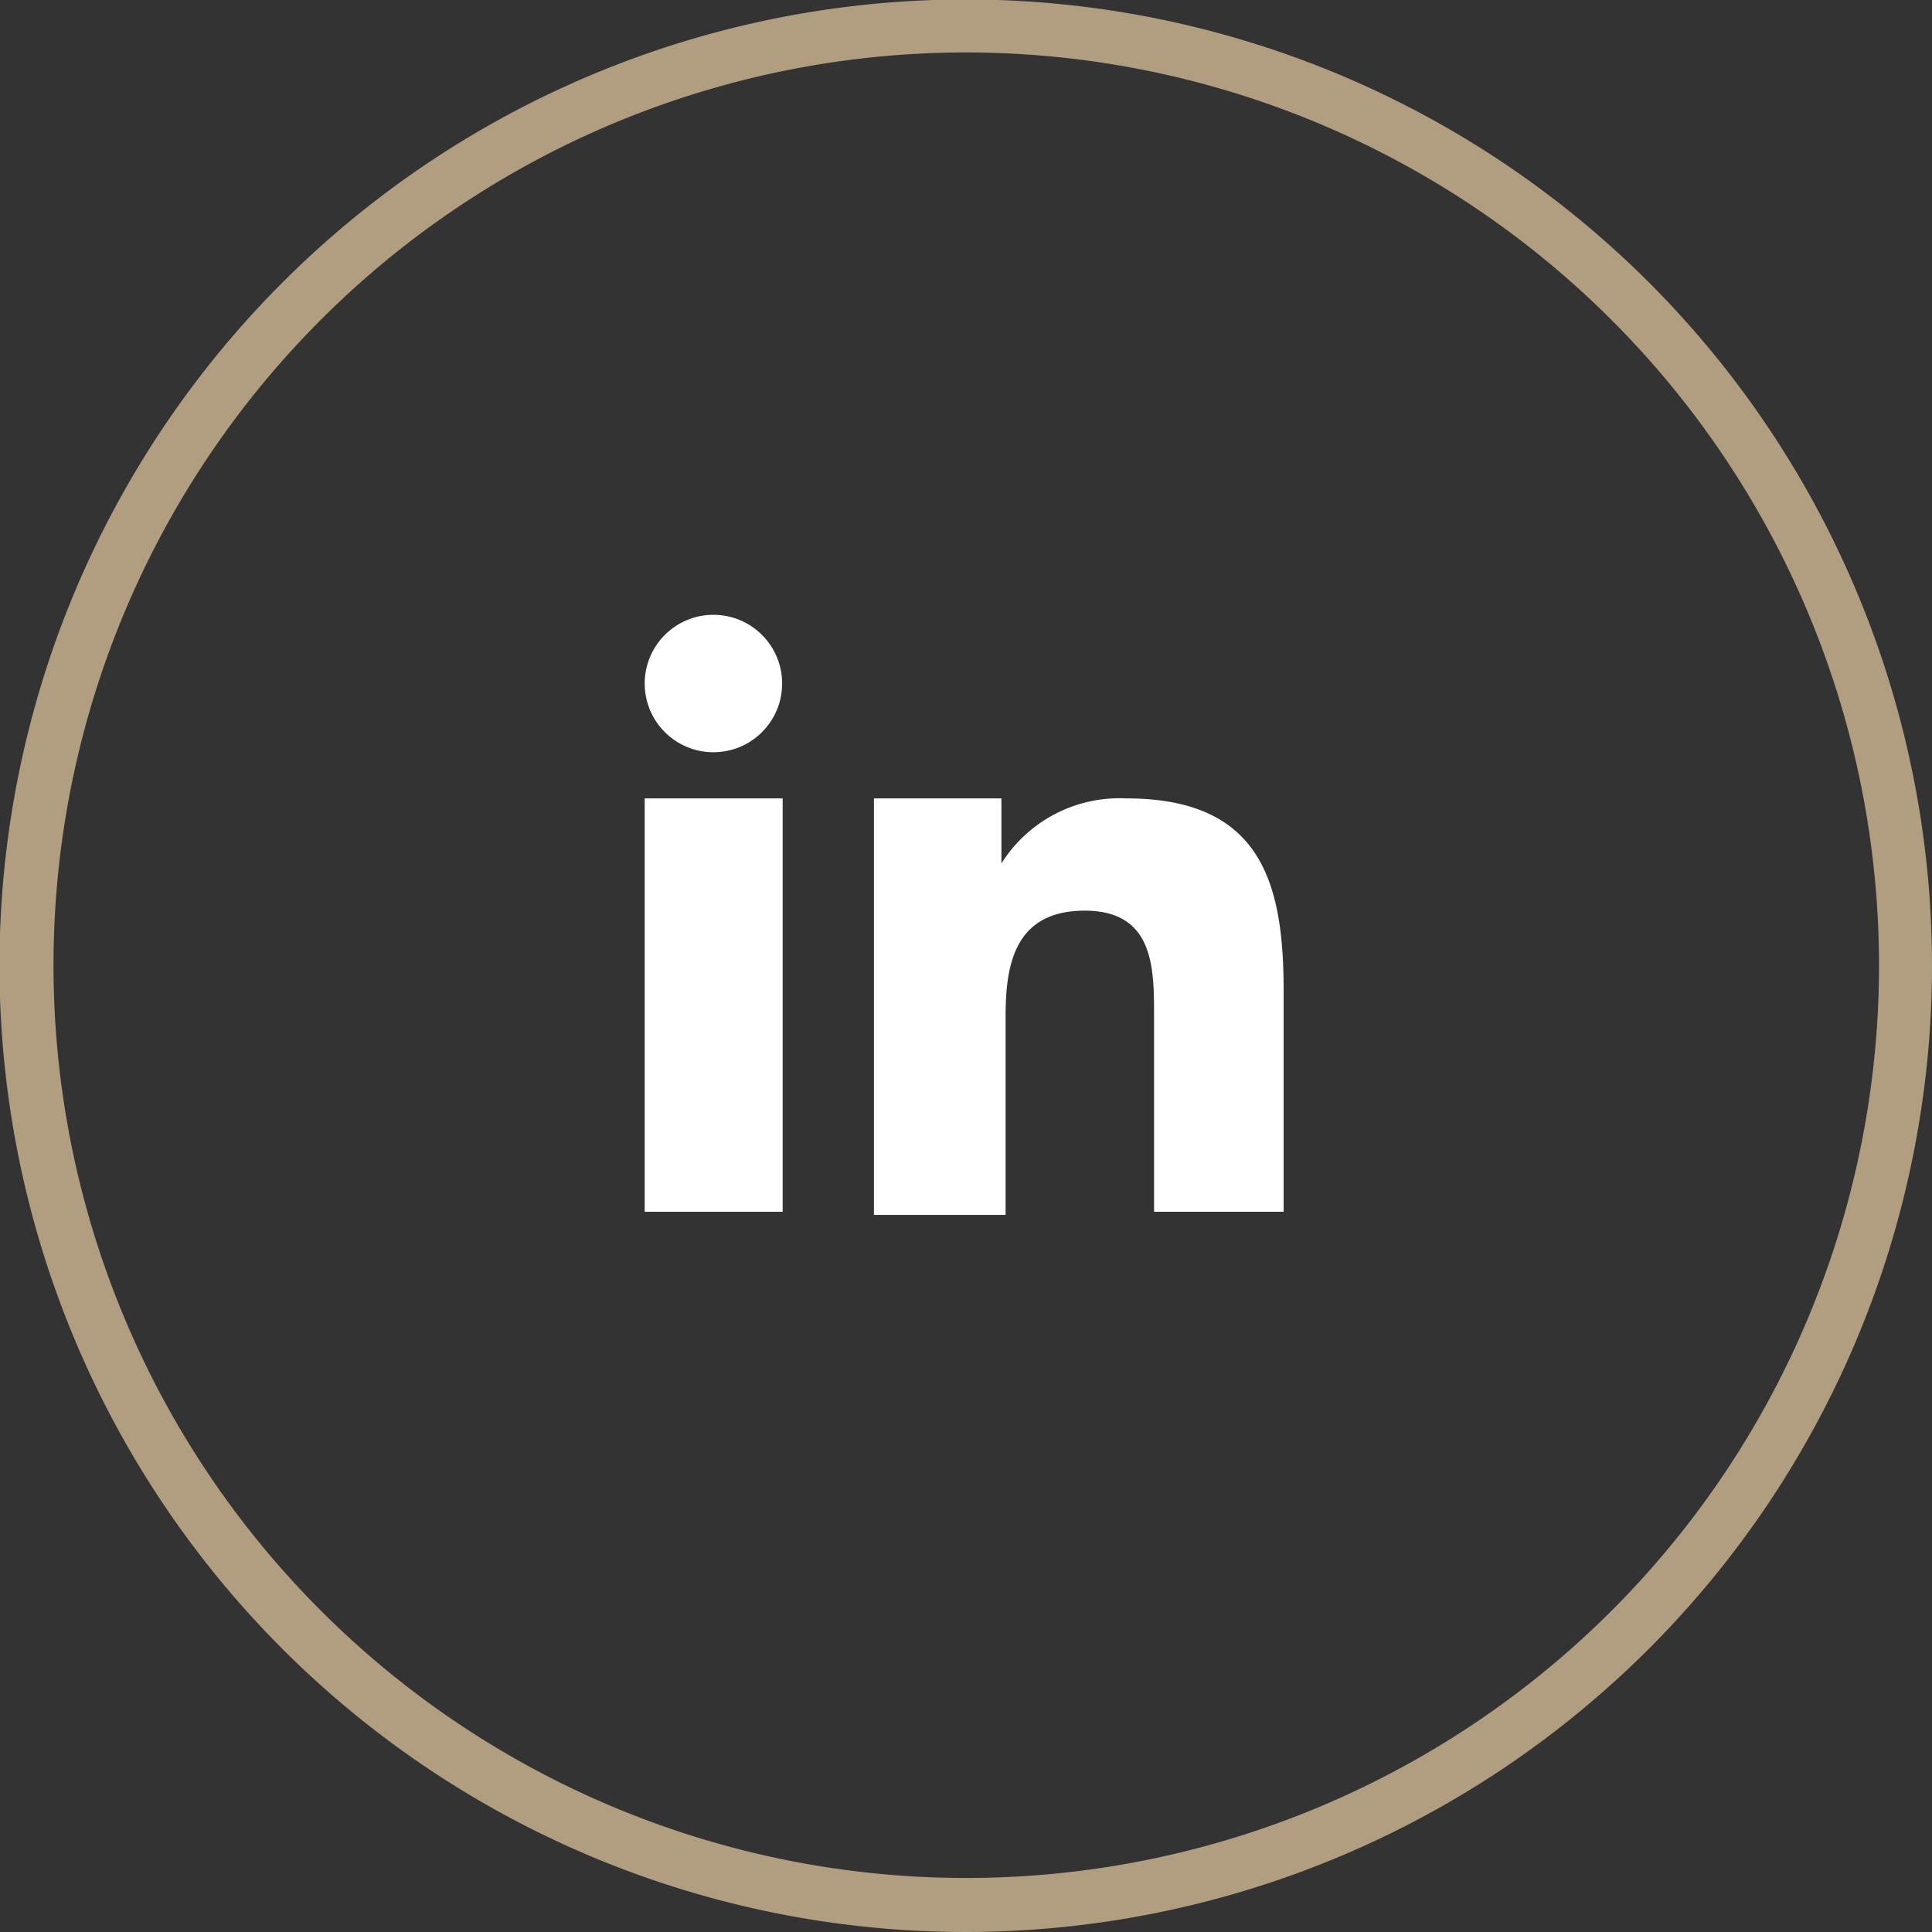 <svg xmlns="http://www.w3.org/2000/svg" width="37" height="37" viewBox="0 0 36.83 36.83">
  <rect x="0" y="0" width="36.83" height="36.83" fill="#333333" stroke="none"/>
  <defs>
    <style>
      .cls-1 {
        fill: #b19e80;
      }

      .cls-2, .cls-3 {
        fill: #fff;
      }

      .cls-2 {
        fill-rule: evenodd;
      }
    </style>
  </defs>
  <g id="Layer_2" data-name="Layer 2">
    <g id="Layer_5" data-name="Layer 5">
      <g>
        <path class="cls-1" d="M18.42,36.83A18.42,18.42,0,1,1,36.83,18.42,18.43,18.43,0,0,1,18.42,36.83ZM18.42,1a17.4,17.4,0,1,0,17.4,17.4A17.41,17.41,0,0,0,18.42,1Z"/>
        <g>
          <path class="cls-2" d="M16.67,15.22h2.42v1.24h0a2.66,2.66,0,0,1,2.38-1.24c2.56,0,3,1.59,3,3.66V23.1H22V19.36c0-.9,0-2-1.32-2s-1.51,1-1.51,2v3.8H16.66V15.22Z"/>
          <circle class="cls-3" cx="13.6" cy="13.03" r="1.31"/>
          <rect class="cls-3" x="12.29" y="15.22" width="2.63" height="7.88"/>
        </g>
      </g>
    </g>
  </g>
</svg>
